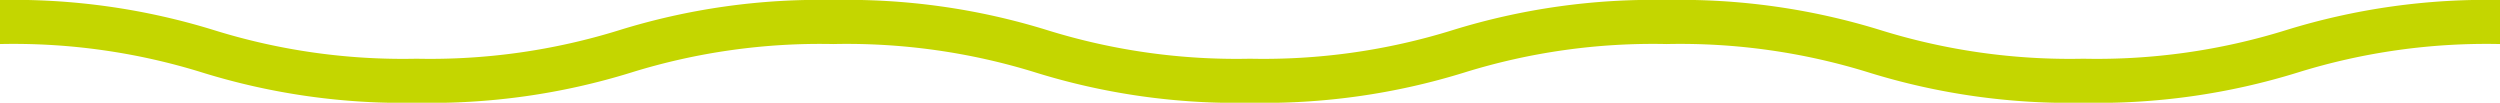 <svg xmlns="http://www.w3.org/2000/svg" viewBox="0 0 170.3 7"><defs><style>.cls-1{fill:#c4d600;}</style></defs><g><g><path class="cls-1" d="M141.92,7a46.22,46.22,0,0,1-14.61-2.06A43.29,43.29,0,0,0,113.53,3,43.29,43.29,0,0,0,99.75,4.94,46.19,46.19,0,0,1,85.15,7a46.09,46.09,0,0,1-14.6-2.06A43.41,43.41,0,0,0,56.76,3,43.38,43.38,0,0,0,43,4.94,46.19,46.19,0,0,1,28.38,7a46.19,46.19,0,0,1-14.6-2.06A43.29,43.29,0,0,0,0,3V0A46.19,46.19,0,0,1,14.6,2.06,43.29,43.29,0,0,0,28.38,4,43.41,43.41,0,0,0,42.17,2.06,46.07,46.07,0,0,1,56.76,0a46.09,46.09,0,0,1,14.6,2.06A43.41,43.41,0,0,0,85.15,4,43.34,43.34,0,0,0,98.93,2.06,46.19,46.19,0,0,1,113.53,0a46.19,46.19,0,0,1,14.6,2.06A43.41,43.41,0,0,0,141.92,4,43.38,43.38,0,0,0,155.7,2.06,46.19,46.19,0,0,1,170.3,0V3a43.29,43.29,0,0,0-13.78,1.94A46.19,46.19,0,0,1,141.92,7Z"/></g></g></svg>